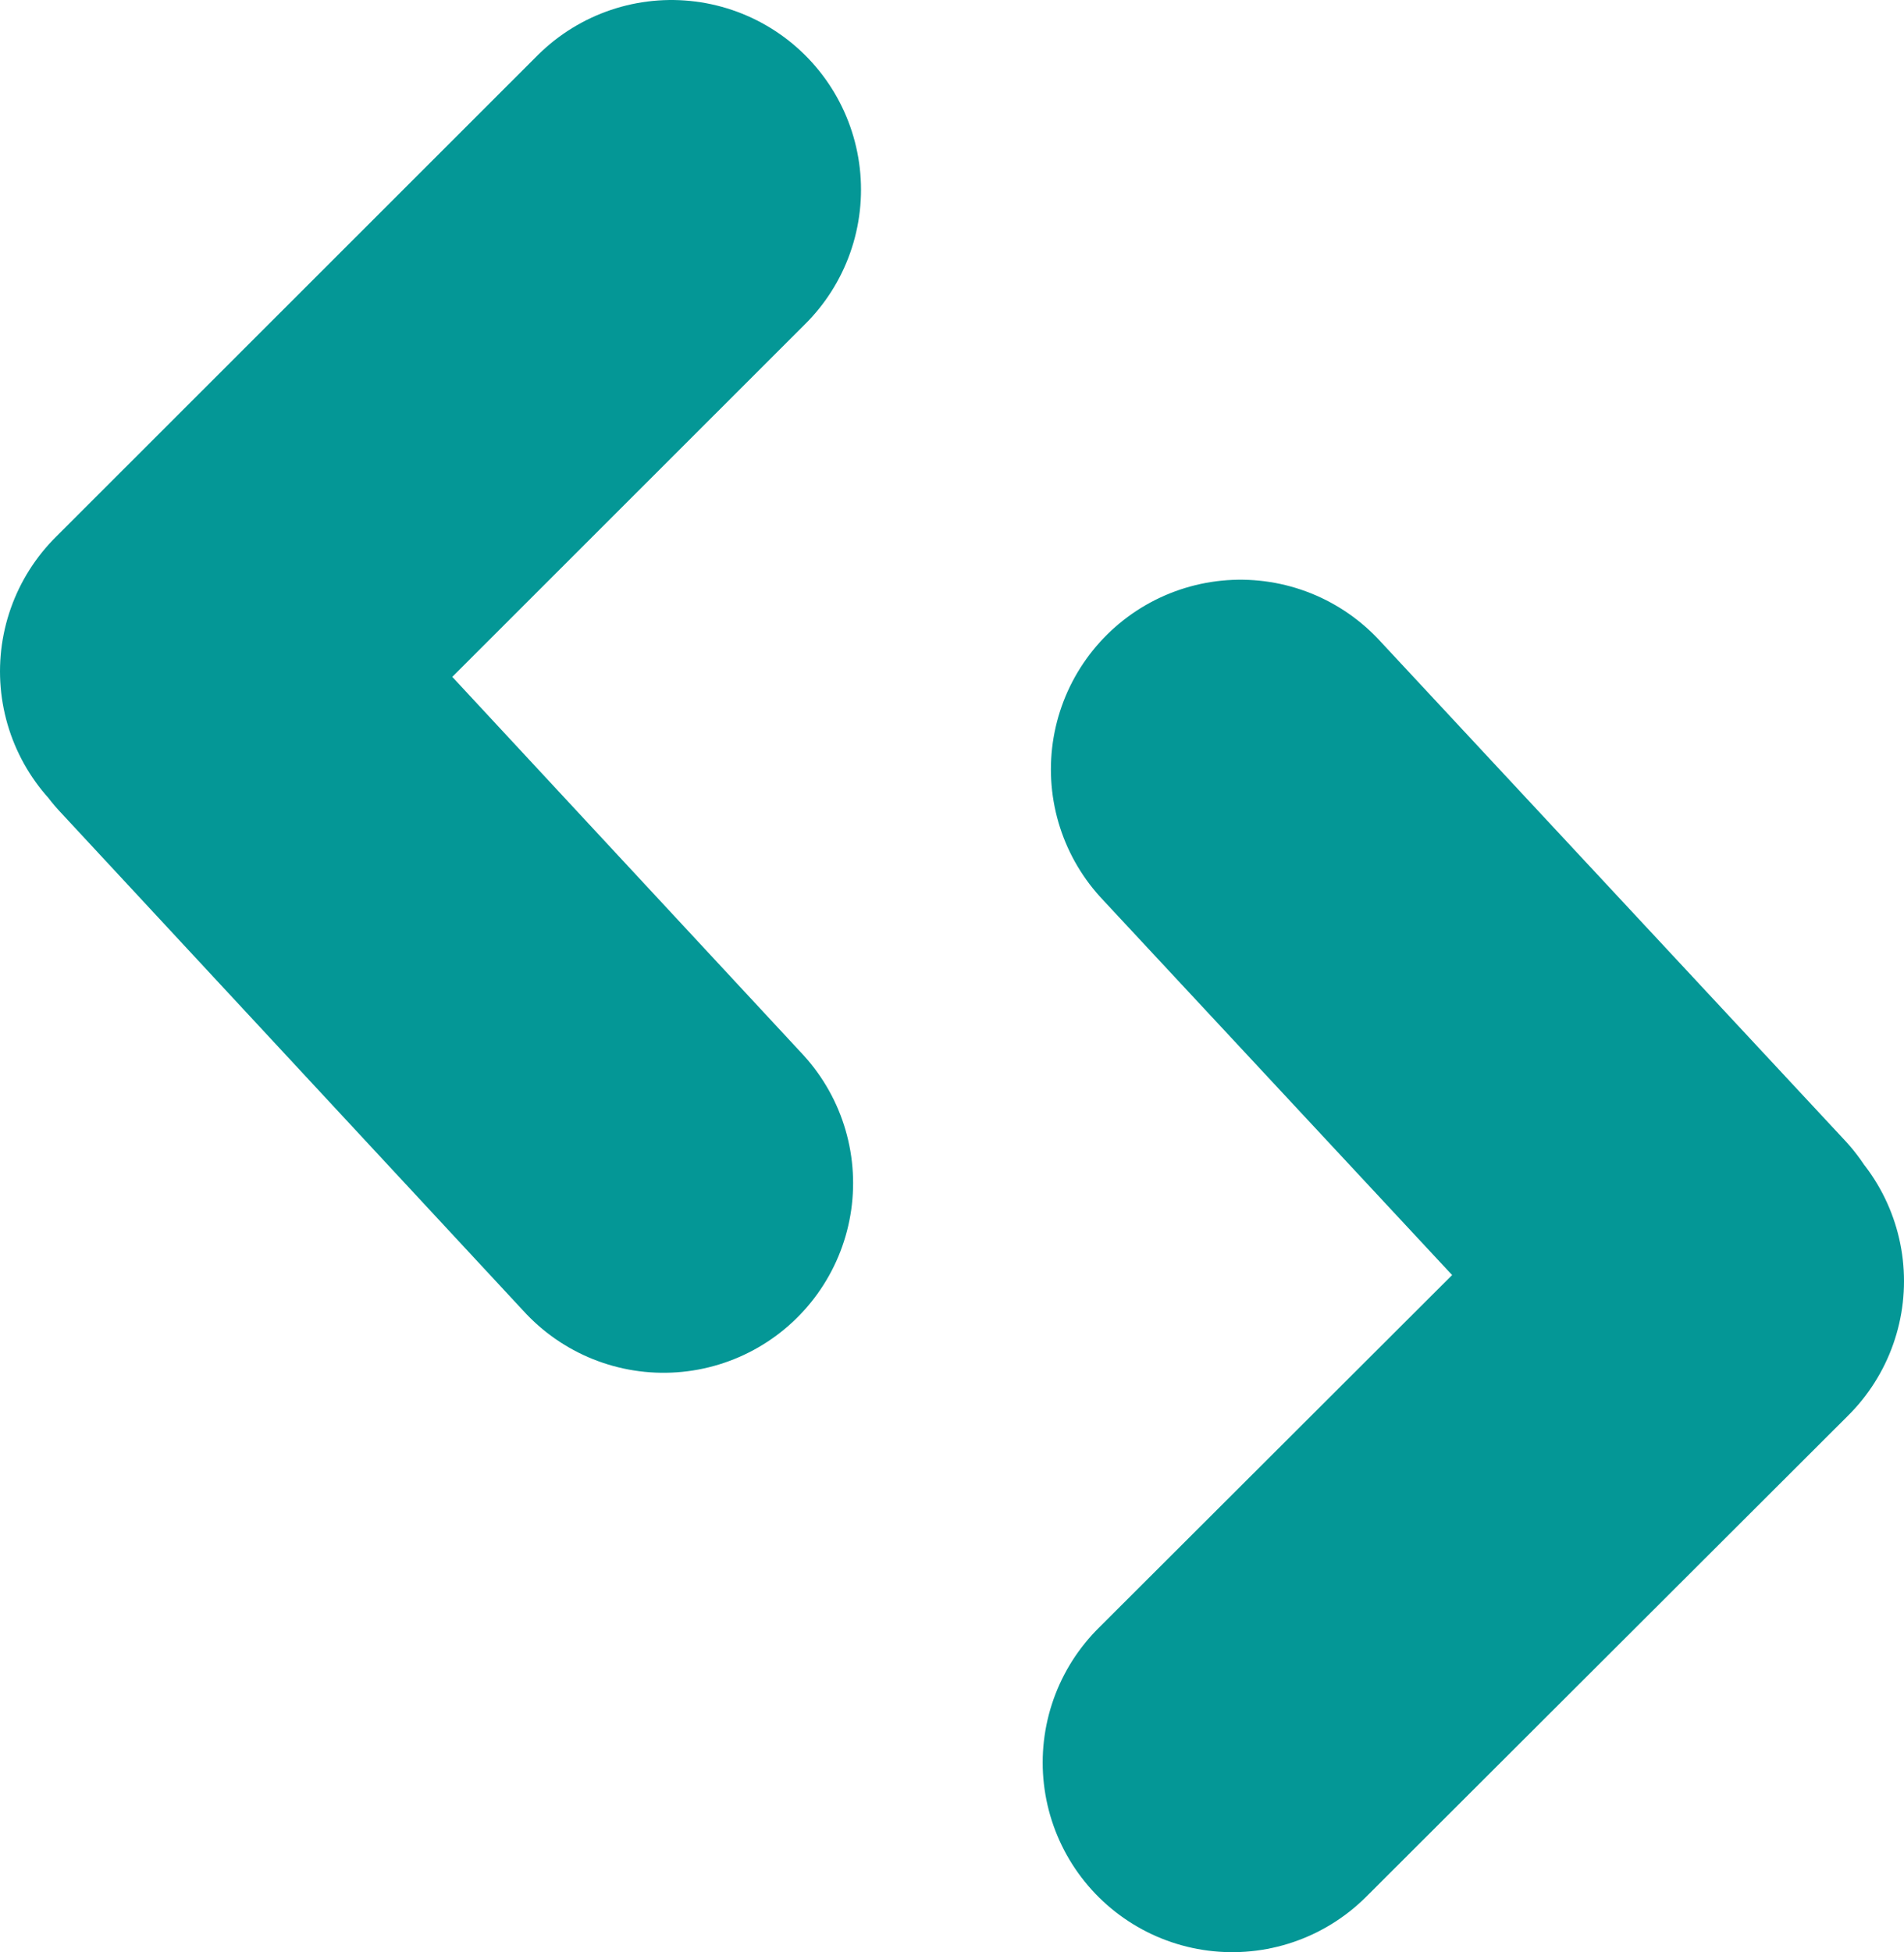 <svg xmlns="http://www.w3.org/2000/svg" viewBox="0 0 60.26 61.76"><defs><style>.a{fill:none;stroke:#049796;stroke-linecap:round;stroke-linejoin:round;stroke-width:12px;}</style></defs><path class="a" d="M21.25,6,6,21.24M21,37.43,6.29,21.59M39,55.76,54.26,40.53m-15-16.19L54,40.17"/></svg>